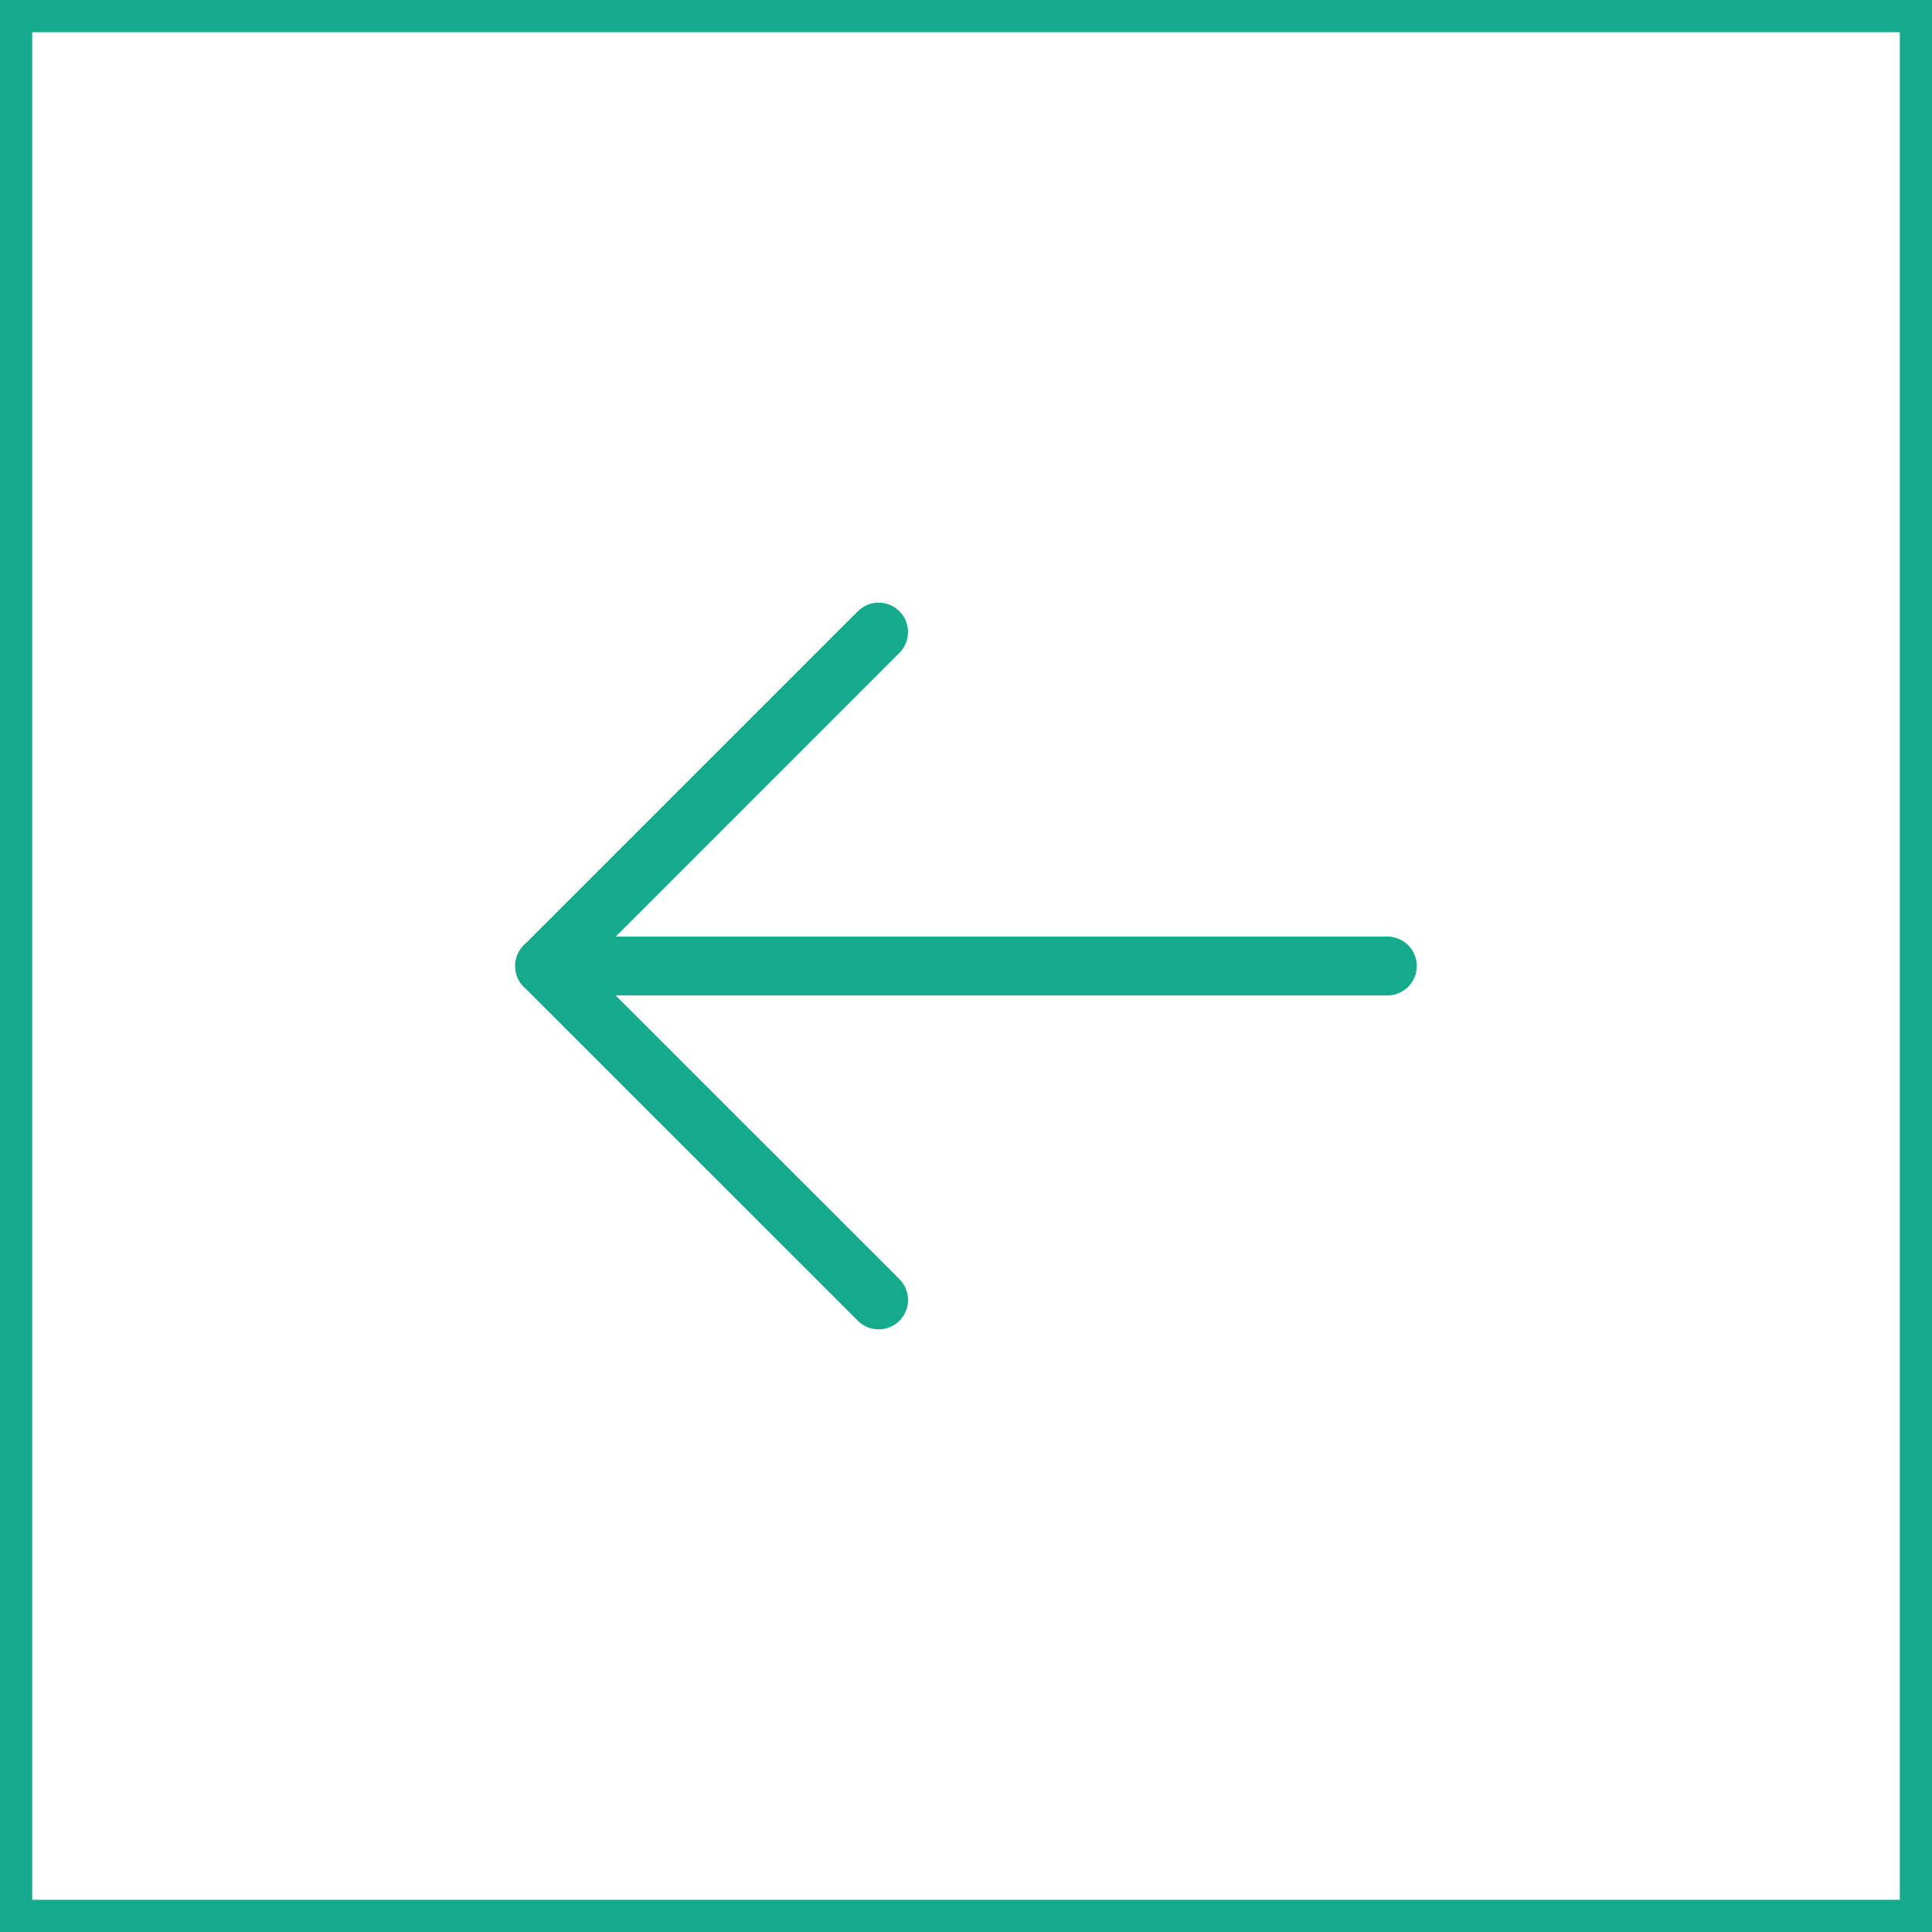 <svg width="60" height="60" viewBox="0 0 60 60" fill="none" xmlns="http://www.w3.org/2000/svg">
<path d="M16.914 29.587L43.086 29.587C43.315 29.587 43.5 29.772 43.5 30.001C43.5 30.229 43.315 30.414 43.086 30.414L16.914 30.414C16.685 30.414 16.5 30.229 16.5 30.001C16.5 29.772 16.685 29.587 16.914 29.587Z" fill="#14AA8B"/>
<path d="M27.286 19.216C27.392 19.216 27.498 19.256 27.579 19.336C27.74 19.498 27.74 19.76 27.579 19.921L17.499 30.002L27.579 40.078C27.74 40.24 27.74 40.502 27.579 40.663C27.418 40.825 27.155 40.825 26.994 40.663L16.622 30.294C16.544 30.217 16.501 30.112 16.501 30.002C16.501 29.892 16.545 29.787 16.622 29.709L26.994 19.337C27.074 19.256 27.18 19.216 27.286 19.216Z" fill="#14AA8B"/>
<path d="M16.914 29.587L43.086 29.587C43.315 29.587 43.5 29.772 43.5 30.001C43.5 30.229 43.315 30.414 43.086 30.414L16.914 30.414C16.685 30.414 16.5 30.229 16.5 30.001C16.5 29.772 16.685 29.587 16.914 29.587Z" stroke="#14AA8B"/>
<path d="M27.286 19.216C27.392 19.216 27.498 19.256 27.579 19.336C27.74 19.498 27.74 19.76 27.579 19.921L17.499 30.002L27.579 40.078C27.74 40.24 27.74 40.502 27.579 40.663C27.418 40.825 27.155 40.825 26.994 40.663L16.622 30.294C16.544 30.217 16.501 30.112 16.501 30.002C16.501 29.892 16.545 29.787 16.622 29.709L26.994 19.337C27.074 19.256 27.18 19.216 27.286 19.216Z" stroke="#14AA8B"/>
<rect x="0.5" y="0.5" width="59" height="59" stroke="#14AA8B"/>
</svg>
